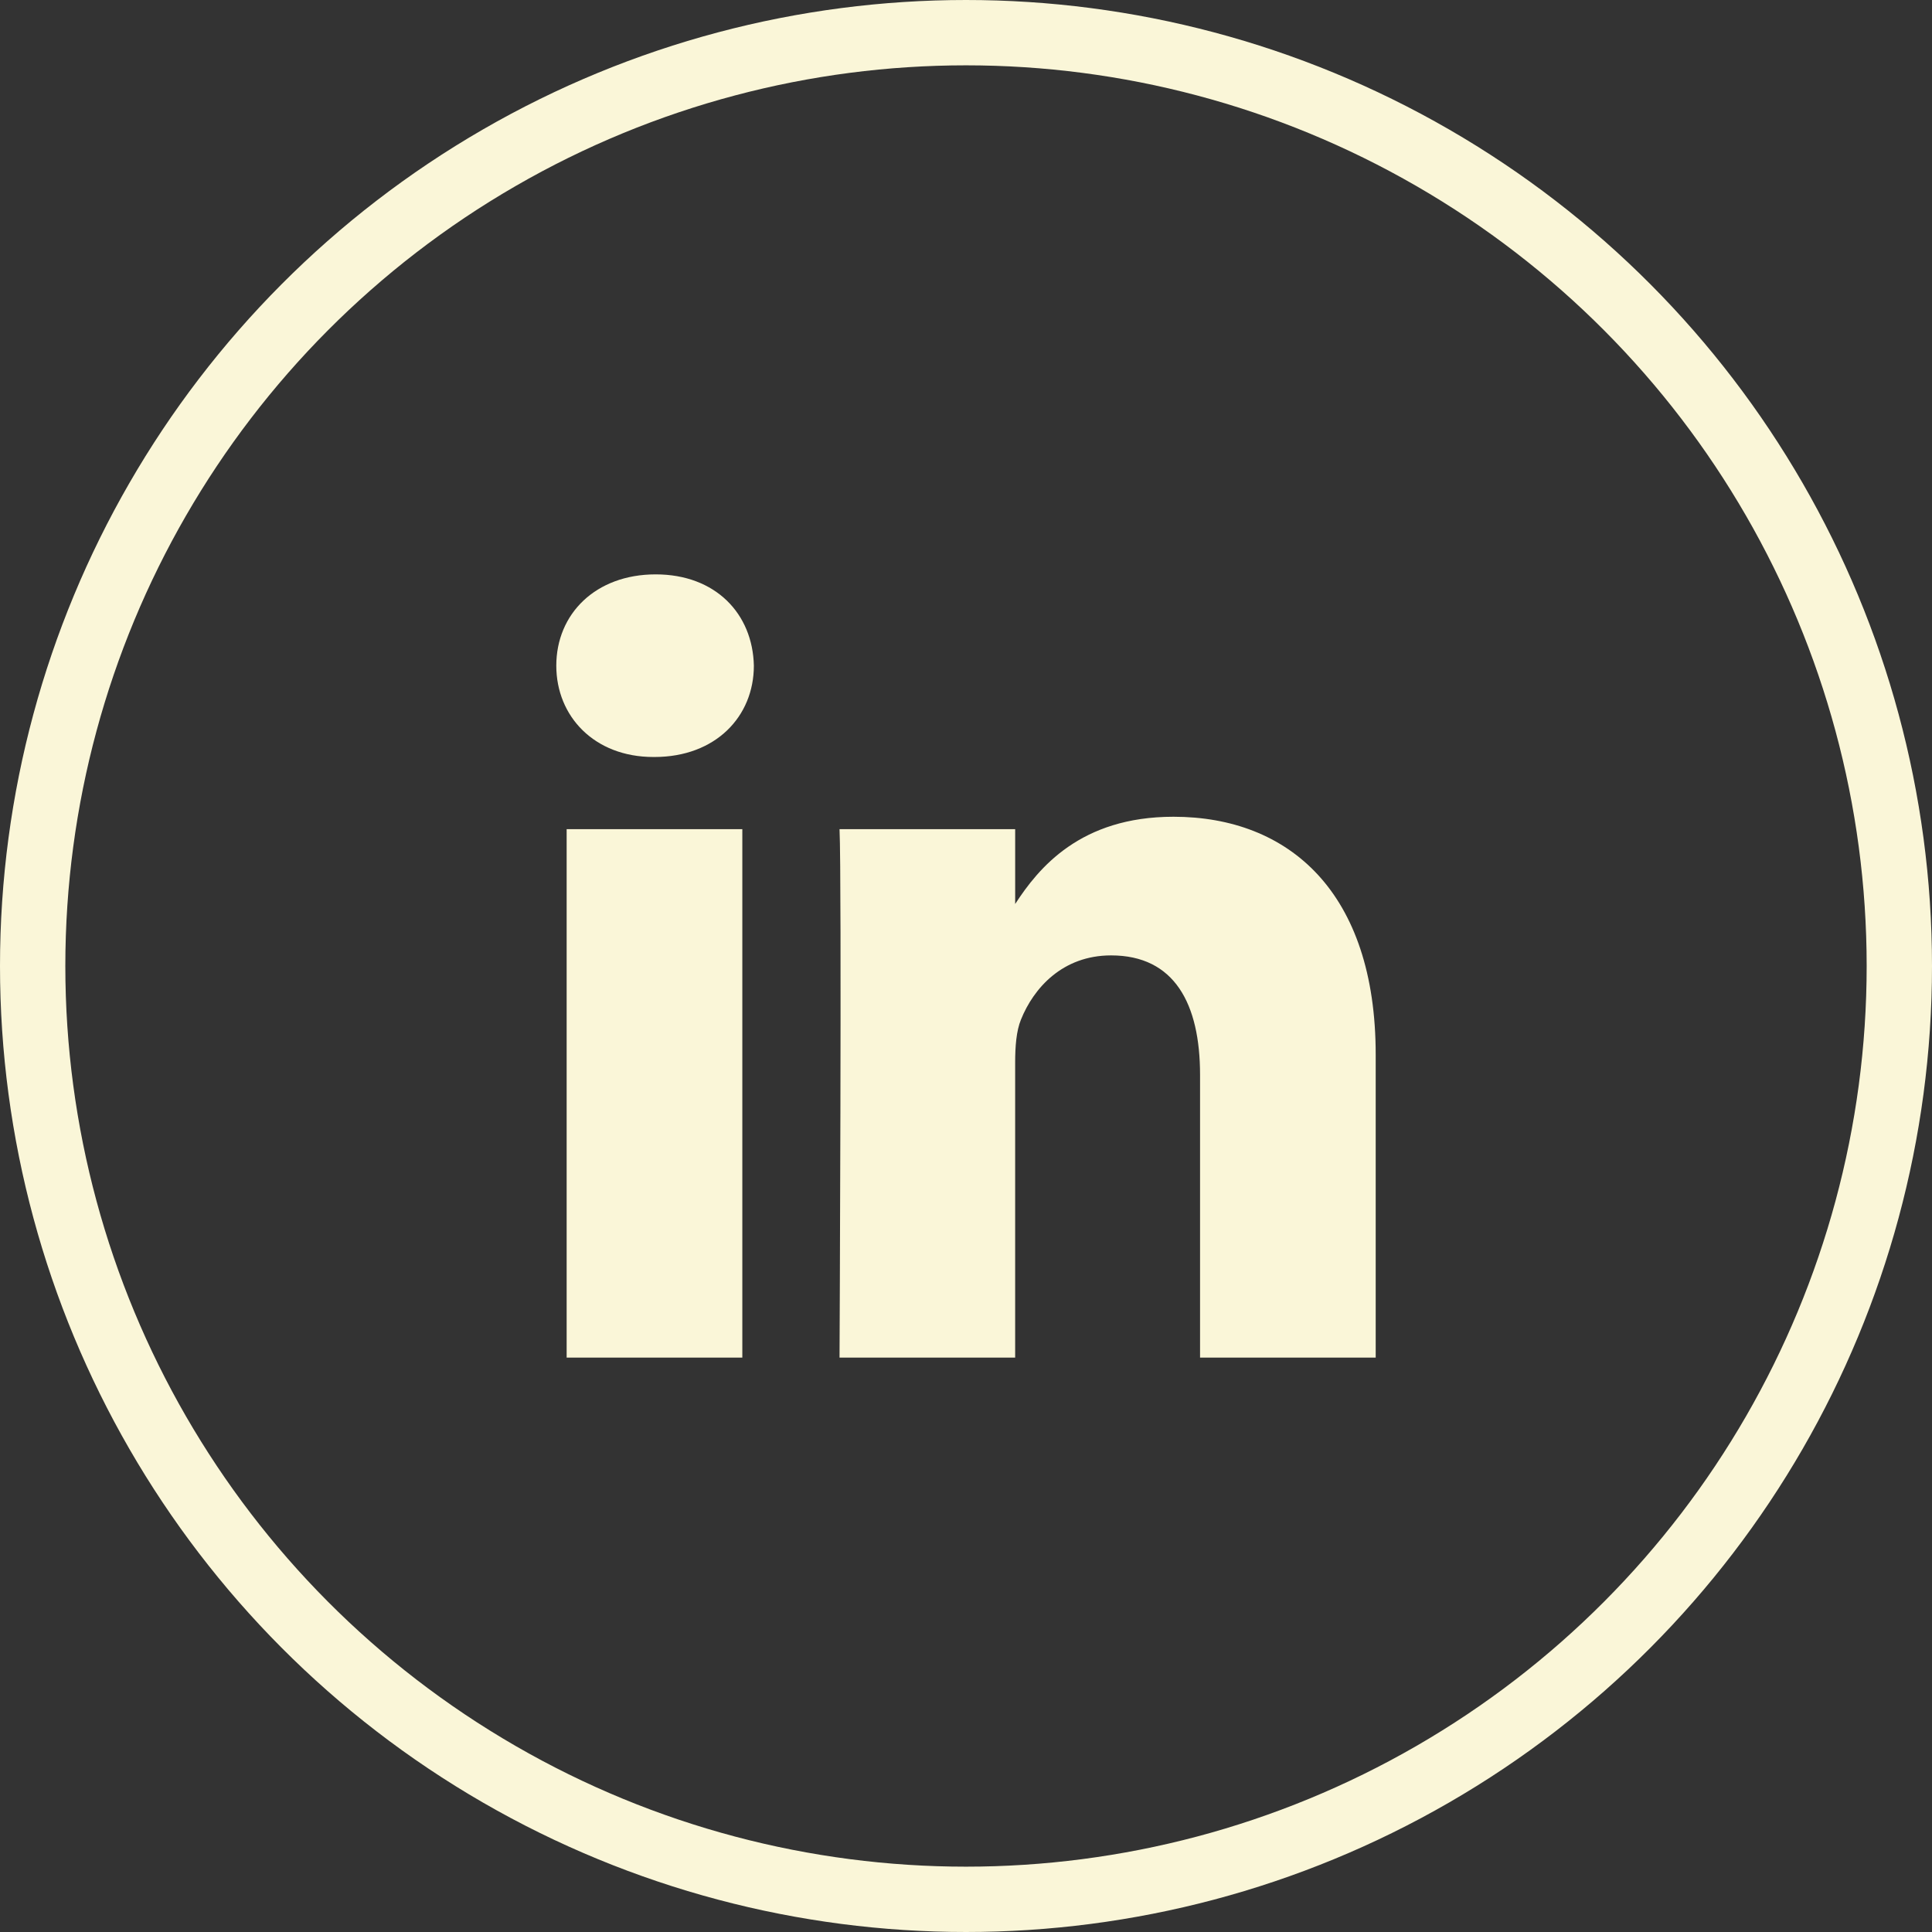 <svg xmlns="http://www.w3.org/2000/svg" width="207" height="207" viewBox="0 0 207 207"><rect x="0" y="0" width="207" height="207" fill="#333333" stroke="none"/><g fill="none" fill-rule="evenodd" transform="translate(3.5 3.5)"><circle cx="100" cy="100" r="100" stroke="#FAF6D8" stroke-width="7"/><path fill="#FAF6D8" d="M19.932,83.919 L19.932,27.301 L1.109,27.301 L1.109,83.919 L19.932,83.919 Z M87.793,51.451 C87.793,34.06 78.508,25.969 66.125,25.969 C56.141,25.969 51.669,31.46 49.165,35.317 L49.165,27.301 L30.347,27.301 C30.596,32.613 30.347,83.919 30.347,83.919 L49.164,83.919 L49.164,52.299 C49.164,50.607 49.286,48.915 49.785,47.706 C51.143,44.326 54.242,40.824 59.441,40.824 C66.247,40.824 68.974,46.018 68.974,53.626 L68.974,83.919 L87.793,83.919 L87.793,51.451 Z M10.648,0 C4.208,0 0,4.234 0,9.783 C0,15.216 4.08,19.566 10.398,19.566 L10.52,19.566 C17.083,19.566 21.168,15.216 21.168,9.783 C21.047,4.234 17.083,0 10.648,0 Z" transform="translate(56.103 58.04)"/></g></svg>